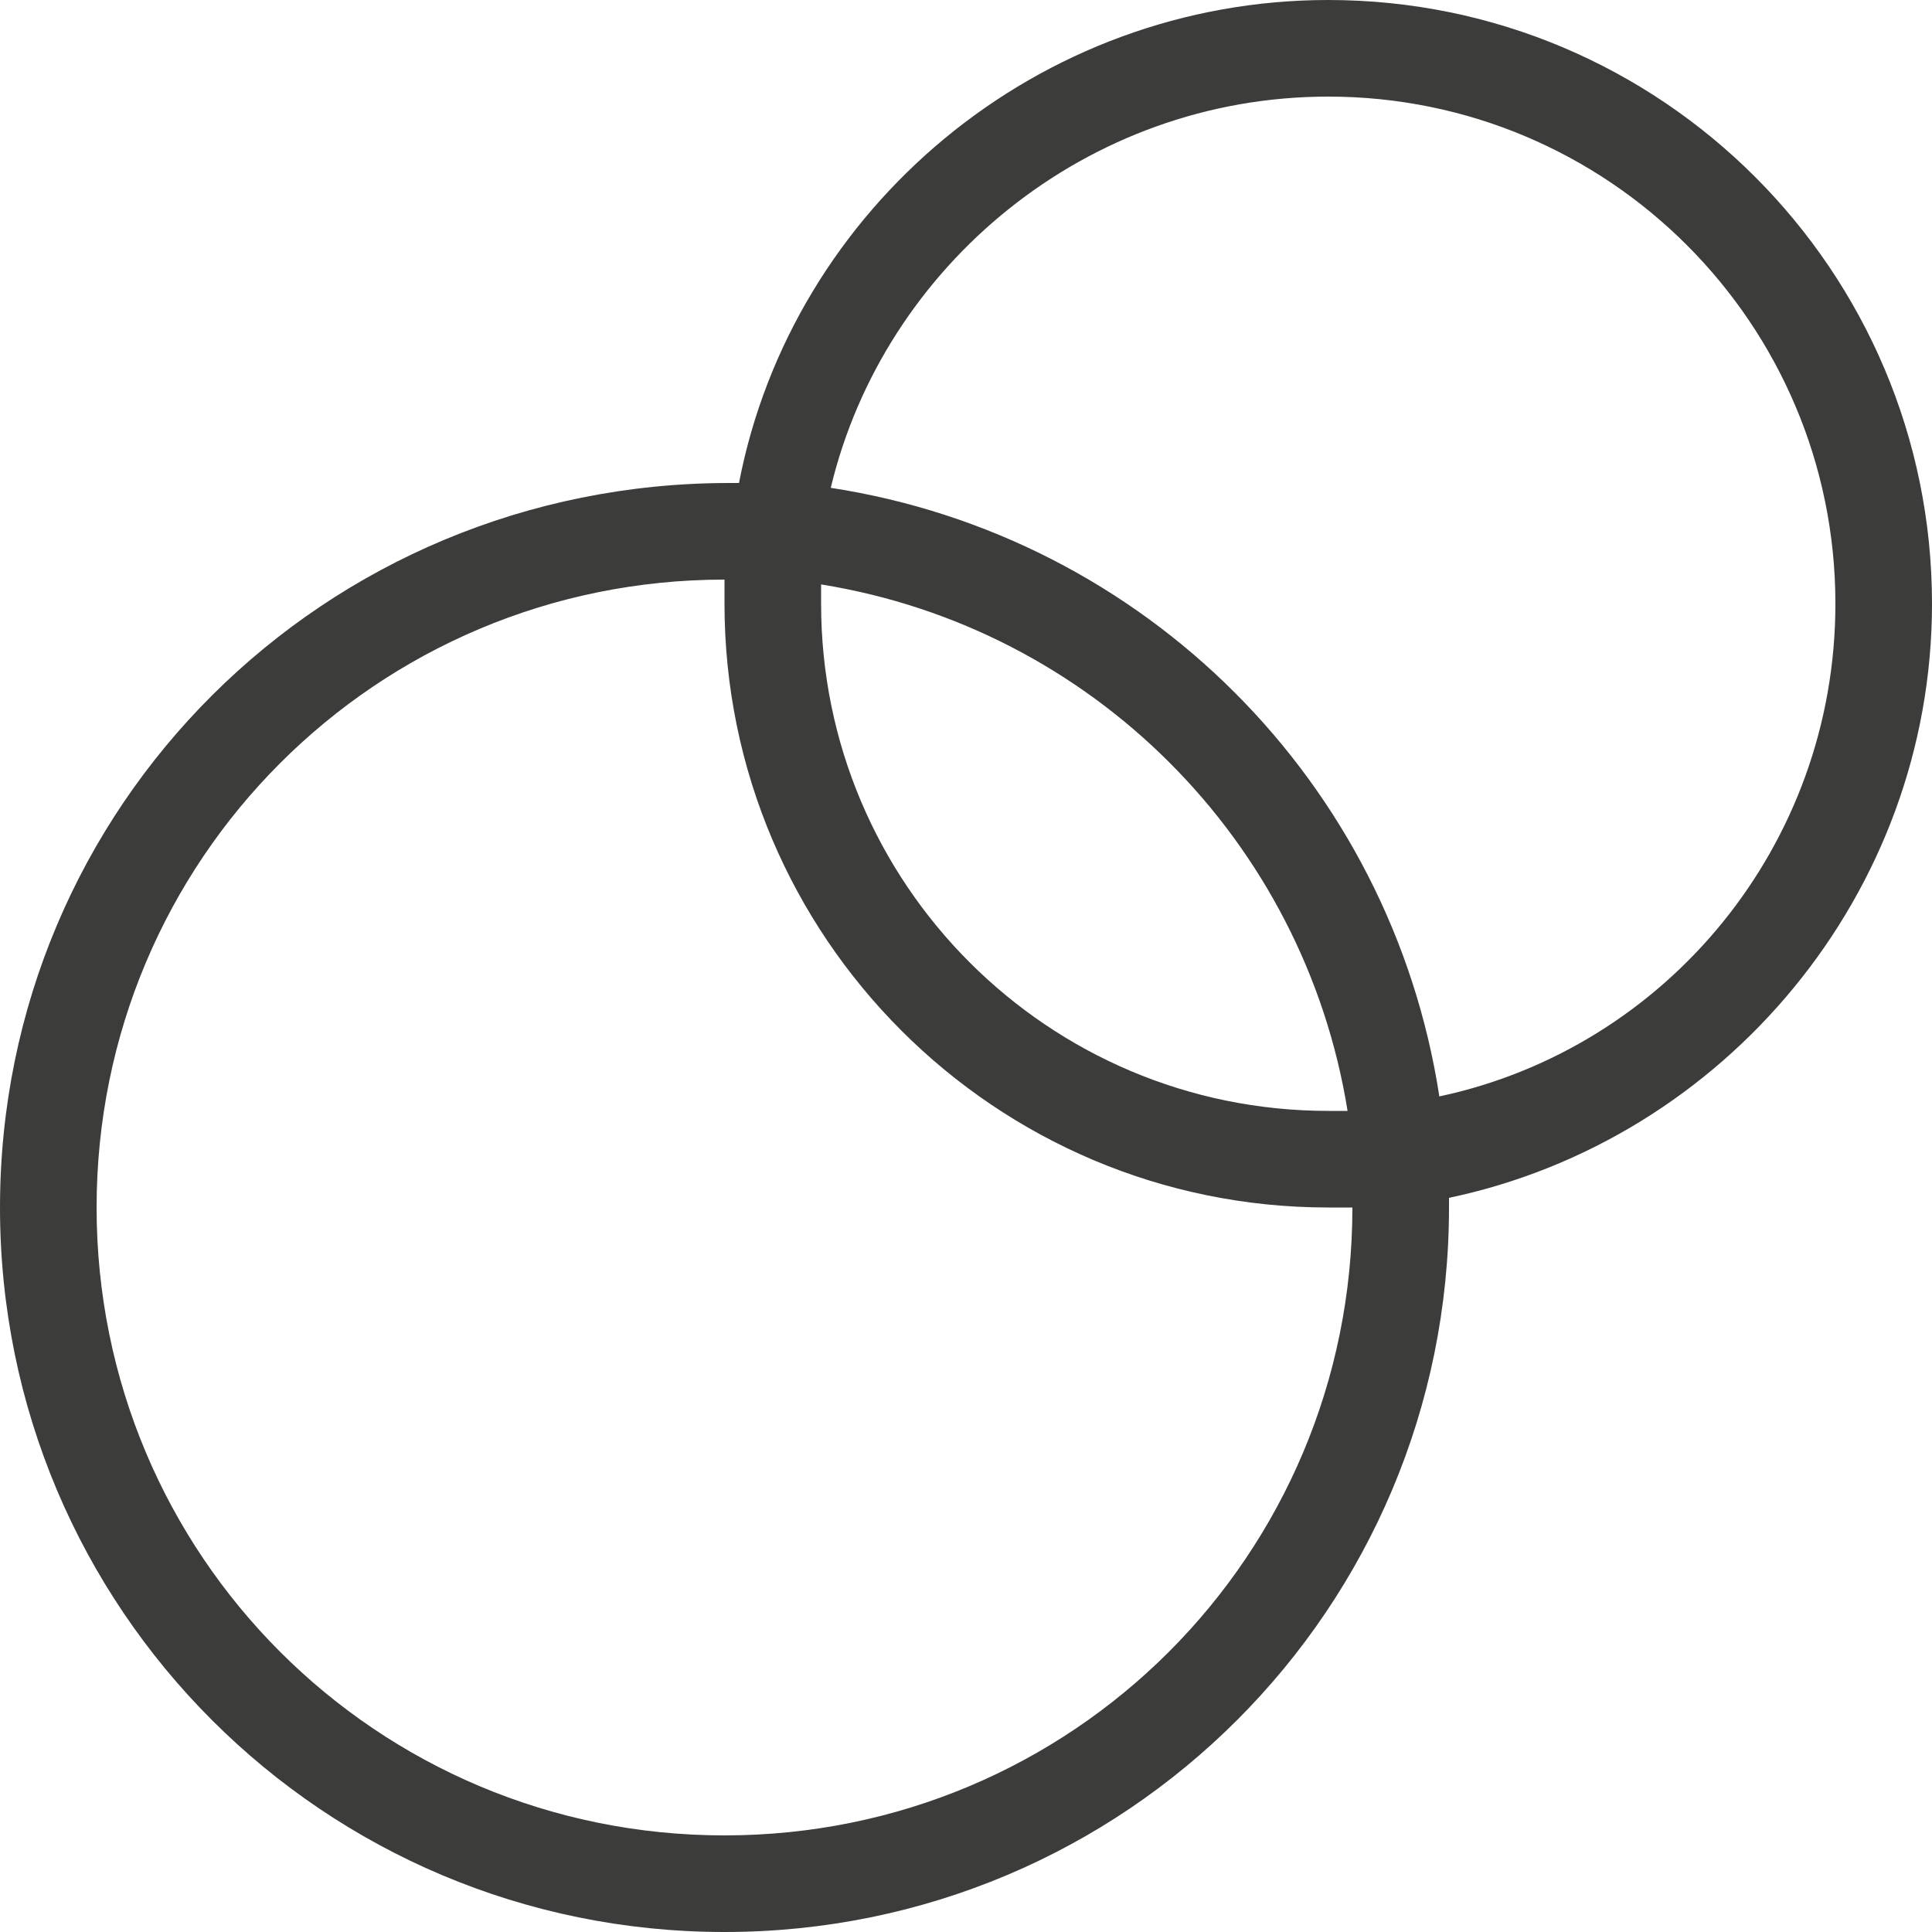 <?xml version="1.0" encoding="utf-8"?>
<!-- Generator: Adobe Illustrator 24.3.0, SVG Export Plug-In . SVG Version: 6.00 Build 0)  -->
<svg version="1.1" id="Ebene_1" xmlns="http://www.w3.org/2000/svg" xmlns:xlink="http://www.w3.org/1999/xlink" x="0px" y="0px"
	 viewBox="0 0 40 40" style="enable-background:new 0 0 40 40;" xml:space="preserve">
<style type="text/css">
	.st0{fill:#3C3C3B;}
</style>
<path class="st0" d="M40,12.5C40,5.6,34.4,0,27.5,0c-6,0-11.1,4.3-12.2,10c-0.1,0-0.2,0-0.2,0C6.7,10,0,16.7,0,25
	c0,8.3,6.7,15,15,15c8.3,0,15-6.7,15-15c0-0.1,0-0.2,0-0.2C35.7,23.6,40,18.5,40,12.5z M17,12.1C22.6,13,27,17.4,27.9,23
	c-0.1,0-0.2,0-0.4,0C21.7,23,17,18.3,17,12.5C17,12.4,17,12.3,17,12.1z M28,25c0,7.2-5.8,13-13,13S2,32.2,2,25c0-7.2,5.8-13,13-13
	c0,0,0,0,0,0c0,0.2,0,0.3,0,0.5C15,19.4,20.6,25,27.5,25C27.7,25,27.8,25,28,25C28,25,28,25,28,25z M29.8,22.7
	c-1-6.5-6.1-11.6-12.6-12.6C18.3,5.5,22.5,2,27.5,2C33.3,2,38,6.7,38,12.5C38,17.5,34.5,21.7,29.8,22.7z"/>
</svg>
